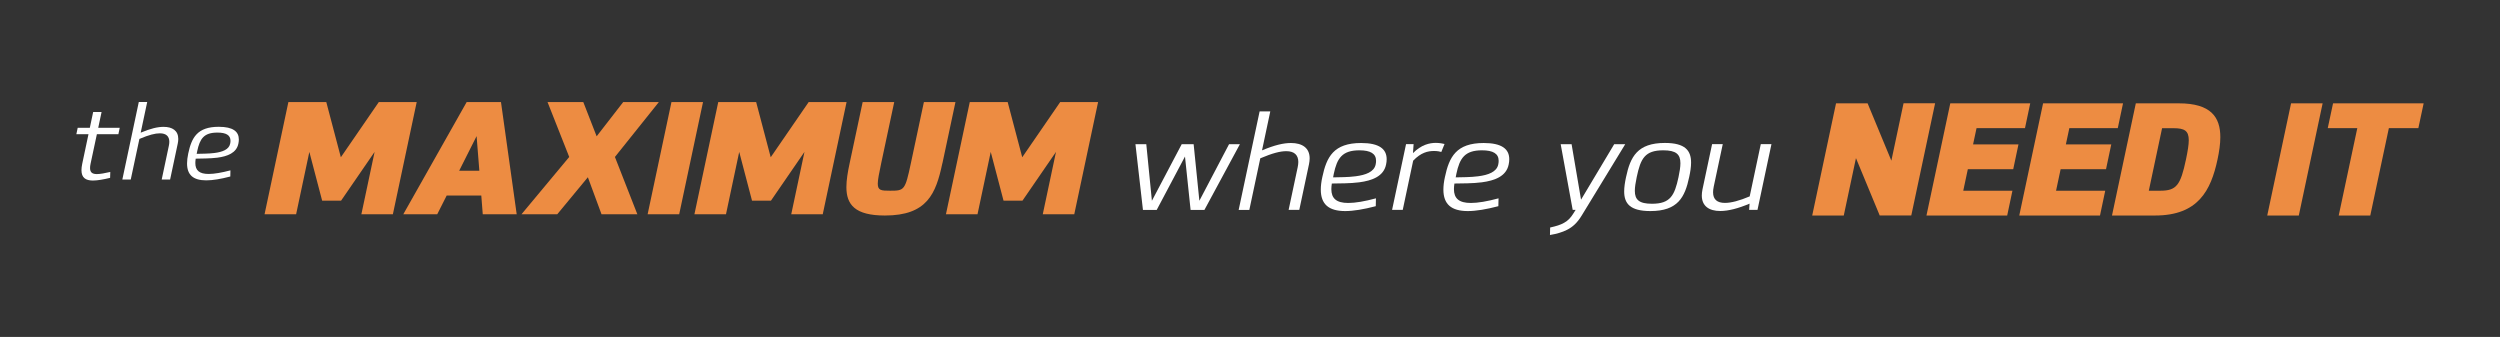 <?xml version="1.0" encoding="UTF-8"?><svg id="Camada_1" xmlns="http://www.w3.org/2000/svg" viewBox="0 0 410.3 55.3"><rect x="0" y="0" width="410.3" height="55.3" fill="#333333" stroke="none"/><defs><style>.cls-1{fill:#ed8c42;}.cls-1,.cls-2{stroke-width:0px;}.cls-2{fill:#fff;}</style></defs><path class="cls-2" d="m19.65,20.97l-.22,1.05h-3.53l-1.04,4.87c-.06.27-.08.49-.08.69,0,.75.41.99,1.12.99.59,0,1.35-.16,2.2-.35l-.03.97c-1.08.26-2.05.44-2.82.44-1.18,0-1.88-.45-1.88-1.7,0-.3.04-.64.12-1.03l1.03-4.87h-1.99l.22-1.05h1.99l.55-2.6h1.38l-.55,2.6h3.53Z"/><path class="cls-2" d="m23.1,21.77c1.62-.68,2.77-.95,3.75-.95,1.43,0,2.41.61,2.41,1.99,0,.23-.03.49-.09.77l-1.25,5.88h-1.38l1.17-5.52c.05-.24.08-.46.08-.66,0-.9-.51-1.4-1.55-1.4-.78,0-1.76.24-3.36.92l-1.42,6.66h-1.38l2.7-12.72h1.38l-1.07,5.04Z"/><path class="cls-2" d="m37.79,28.97c-1.56.41-2.88.63-3.94.63-2.14,0-3.15-.89-3.15-2.77,0-.48.06-1.02.19-1.62.55-2.6,1.46-4.4,5.01-4.4,2.35,0,3.3.78,3.3,2.09,0,.22-.03.45-.08.69-.31,1.51-1.78,2.07-3.46,2.29-1.21.15-2.52.13-3.54.16-.04.26-.06.5-.06.72,0,1.2.65,1.79,2.18,1.79.92,0,2.12-.21,3.58-.59l-.02,1.02Zm-5.51-3.72c.82-.03,1.91-.01,2.91-.14,1.29-.16,2.38-.56,2.58-1.51.04-.18.06-.34.06-.49,0-.92-.71-1.35-2.15-1.35-2.23,0-2.88,1.02-3.31,3.03l-.09.46Z"/><path class="cls-2" d="m195.4,34.45l-.92-8.76-4.64,8.76h-2.26l-1.23-10.78h1.78l.92,9.28,4.89-9.28h1.96l.94,9.28,4.87-9.28h1.78l-5.82,10.78h-2.26Z"/><path class="cls-2" d="m207.12,24.68c2.06-.87,3.52-1.21,4.76-1.21,1.81,0,3.06.78,3.06,2.52,0,.3-.04.62-.11.97l-1.59,7.48h-1.75l1.49-7.01c.06-.31.1-.59.1-.84,0-1.14-.65-1.78-1.97-1.78-.99,0-2.24.31-4.27,1.17l-1.8,8.47h-1.75l3.44-16.17h1.75l-1.36,6.41Z"/><path class="cls-2" d="m225.79,33.84c-1.98.52-3.66.8-5.01.8-2.72,0-4.01-1.13-4.01-3.52,0-.61.08-1.29.25-2.06.7-3.31,1.86-5.59,6.37-5.59,2.99,0,4.19,1,4.19,2.66,0,.28-.03.57-.1.88-.39,1.92-2.27,2.63-4.4,2.91-1.53.2-3.2.17-4.5.2-.05.33-.08.64-.08.92,0,1.52.83,2.27,2.77,2.27,1.17,0,2.7-.26,4.55-.76l-.03,1.3Zm-7-4.73c1.05-.03,2.43-.01,3.7-.18,1.64-.21,3.02-.71,3.28-1.92.05-.22.07-.43.07-.62,0-1.17-.91-1.72-2.73-1.72-2.84,0-3.67,1.3-4.21,3.86l-.11.58Z"/><path class="cls-2" d="m231.91,25.12c1.34-1.36,2.7-1.67,3.73-1.67.63,0,1.13.11,1.44.18l-.53,1.31c-.22-.07-.65-.16-1.19-.16-1.03,0-2.16.26-3.43,1.59l-1.71,8.07h-1.75l2.29-10.78h1.24l-.1,1.46Z"/><path class="cls-2" d="m245.91,33.84c-1.98.52-3.66.8-5.01.8-2.72,0-4.01-1.13-4.01-3.52,0-.61.08-1.29.25-2.06.7-3.31,1.86-5.59,6.37-5.59,2.99,0,4.19,1,4.19,2.66,0,.28-.03.57-.1.88-.39,1.92-2.27,2.63-4.4,2.91-1.53.2-3.2.17-4.5.2-.05.33-.08.64-.08.92,0,1.52.83,2.27,2.77,2.27,1.17,0,2.7-.26,4.55-.76l-.03,1.3Zm-7-4.73c1.05-.03,2.43-.01,3.7-.18,1.64-.21,3.02-.71,3.28-1.92.05-.22.07-.43.07-.62,0-1.17-.91-1.72-2.73-1.72-2.84,0-3.67,1.3-4.21,3.86l-.11.58Z"/><path class="cls-2" d="m264.94,23.67h1.79l-7.12,11.67c-.73,1.21-1.5,1.92-2.45,2.39-.77.39-1.67.65-2.78.84l.03-1.23c.98-.22,1.7-.43,2.3-.78.62-.34,1.08-.82,1.53-1.55l.35-.56h-.48l-1.97-10.78h1.79l1.55,9.1,5.44-9.1Z"/><path class="cls-2" d="m277.54,26.69c0,.7-.12,1.5-.31,2.37-.7,3.31-1.86,5.58-6.37,5.58-3.33,0-4.3-1.24-4.3-3.22,0-.7.12-1.5.31-2.37.7-3.31,1.86-5.59,6.37-5.59,3.33,0,4.3,1.24,4.3,3.22Zm-8.92,2.37c-.19.9-.31,1.65-.31,2.26,0,1.46.7,2.12,2.81,2.12,3,0,3.71-1.33,4.36-4.38.19-.9.31-1.65.31-2.27,0-1.46-.7-2.12-2.81-2.12-3.01,0-3.72,1.33-4.36,4.39Z"/><path class="cls-2" d="m281.25,30.68c-.07.32-.1.62-.1.88,0,1.19.69,1.74,1.95,1.74,1.02,0,2.39-.36,4.06-1.07l1.82-8.57h1.75l-2.29,10.78h-1.37l.07-1.02c-1.85.79-3.51,1.21-4.8,1.21-1.85,0-3.04-.81-3.04-2.54,0-.3.04-.64.11-1l1.58-7.44h1.75l-1.49,7.01Z"/><path class="cls-1" d="m59.31,35.16l2.17-10.23-5.5,8h-3.11l-2.1-8-2.17,10.23h-5.18l3.91-18.41h6.22l2.39,9.06,6.23-9.06h6.22l-3.91,18.41h-5.18Z"/><path class="cls-1" d="m79.23,35.16l-.24-3.07h-5.68l-1.55,3.07h-5.57l10.4-18.41h5.63l2.58,18.41h-5.57Zm-.56-7.14l-.45-5.68-2.86,5.68h3.31Z"/><path class="cls-1" d="m104.59,35.16h-5.87l-2.24-6.07-5.02,6.07h-5.87l7.83-9.4-3.56-9.01h5.87l2.19,5.62,4.36-5.62h5.85l-7.21,9.01,3.68,9.4Z"/><path class="cls-1" d="m106.29,35.16l3.91-18.41h5.18l-3.91,18.41h-5.18Z"/><path class="cls-1" d="m129.86,35.16l2.17-10.23-5.5,8h-3.11l-2.1-8-2.17,10.23h-5.18l3.91-18.41h6.22l2.39,9.06,6.23-9.06h6.22l-3.91,18.41h-5.18Z"/><path class="cls-1" d="m154.66,26.8c-1.06,4.99-2.49,8.57-9.43,8.57-4.94,0-6.32-1.81-6.32-4.66,0-1.15.22-2.47.53-3.91l2.14-10.05h5.18l-2.14,10.05c-.35,1.65-.56,2.7-.56,3.36,0,1.11.58,1.14,2.04,1.14,2.32,0,2.45-.07,3.39-4.5l2.14-10.05h5.18l-2.14,10.05Z"/><path class="cls-1" d="m171.14,35.16l2.17-10.23-5.5,8h-3.11l-2.1-8-2.17,10.23h-5.18l3.91-18.41h6.22l2.39,9.06,6.23-9.06h6.22l-3.91,18.41h-5.18Z"/><path class="cls-1" d="m308.5,35.37l-3.9-9.42-2,9.42h-5.18l3.91-18.41h5.18l3.9,9.41,2-9.42h5.18l-3.91,18.41h-5.18Z"/><path class="cls-1" d="m324.39,21.03l-.57,2.67h7.45l-.86,4.07h-7.45l-.75,3.53h8.07l-.86,4.07h-13.25l3.91-18.41h13.12l-.86,4.07h-7.95Z"/><path class="cls-1" d="m339.62,21.03l-.57,2.67h7.45l-.86,4.07h-7.45l-.75,3.53h8.07l-.86,4.07h-13.25l3.91-18.41h13.12l-.86,4.07h-7.95Z"/><path class="cls-1" d="m357.6,16.96c5.26,0,6.8,2.27,6.8,5.54,0,1.12-.18,2.37-.46,3.67-1.09,5.11-3.2,9.2-10.25,9.2h-7.07l3.91-18.41h7.07Zm-4.94,14.34h1.89c2.67,0,3.32-.92,4.21-5.12.29-1.38.46-2.41.46-3.17,0-1.55-.7-1.97-2.49-1.97h-1.89l-2.18,10.27Z"/><path class="cls-1" d="m372.1,35.37l3.91-18.41h5.18l-3.91,18.41h-5.18Z"/><path class="cls-1" d="m392.06,21.03l-3.05,14.34h-5.18l3.05-14.34h-4.85l.87-4.07h14.87l-.87,4.07h-4.84Z"/></svg>
